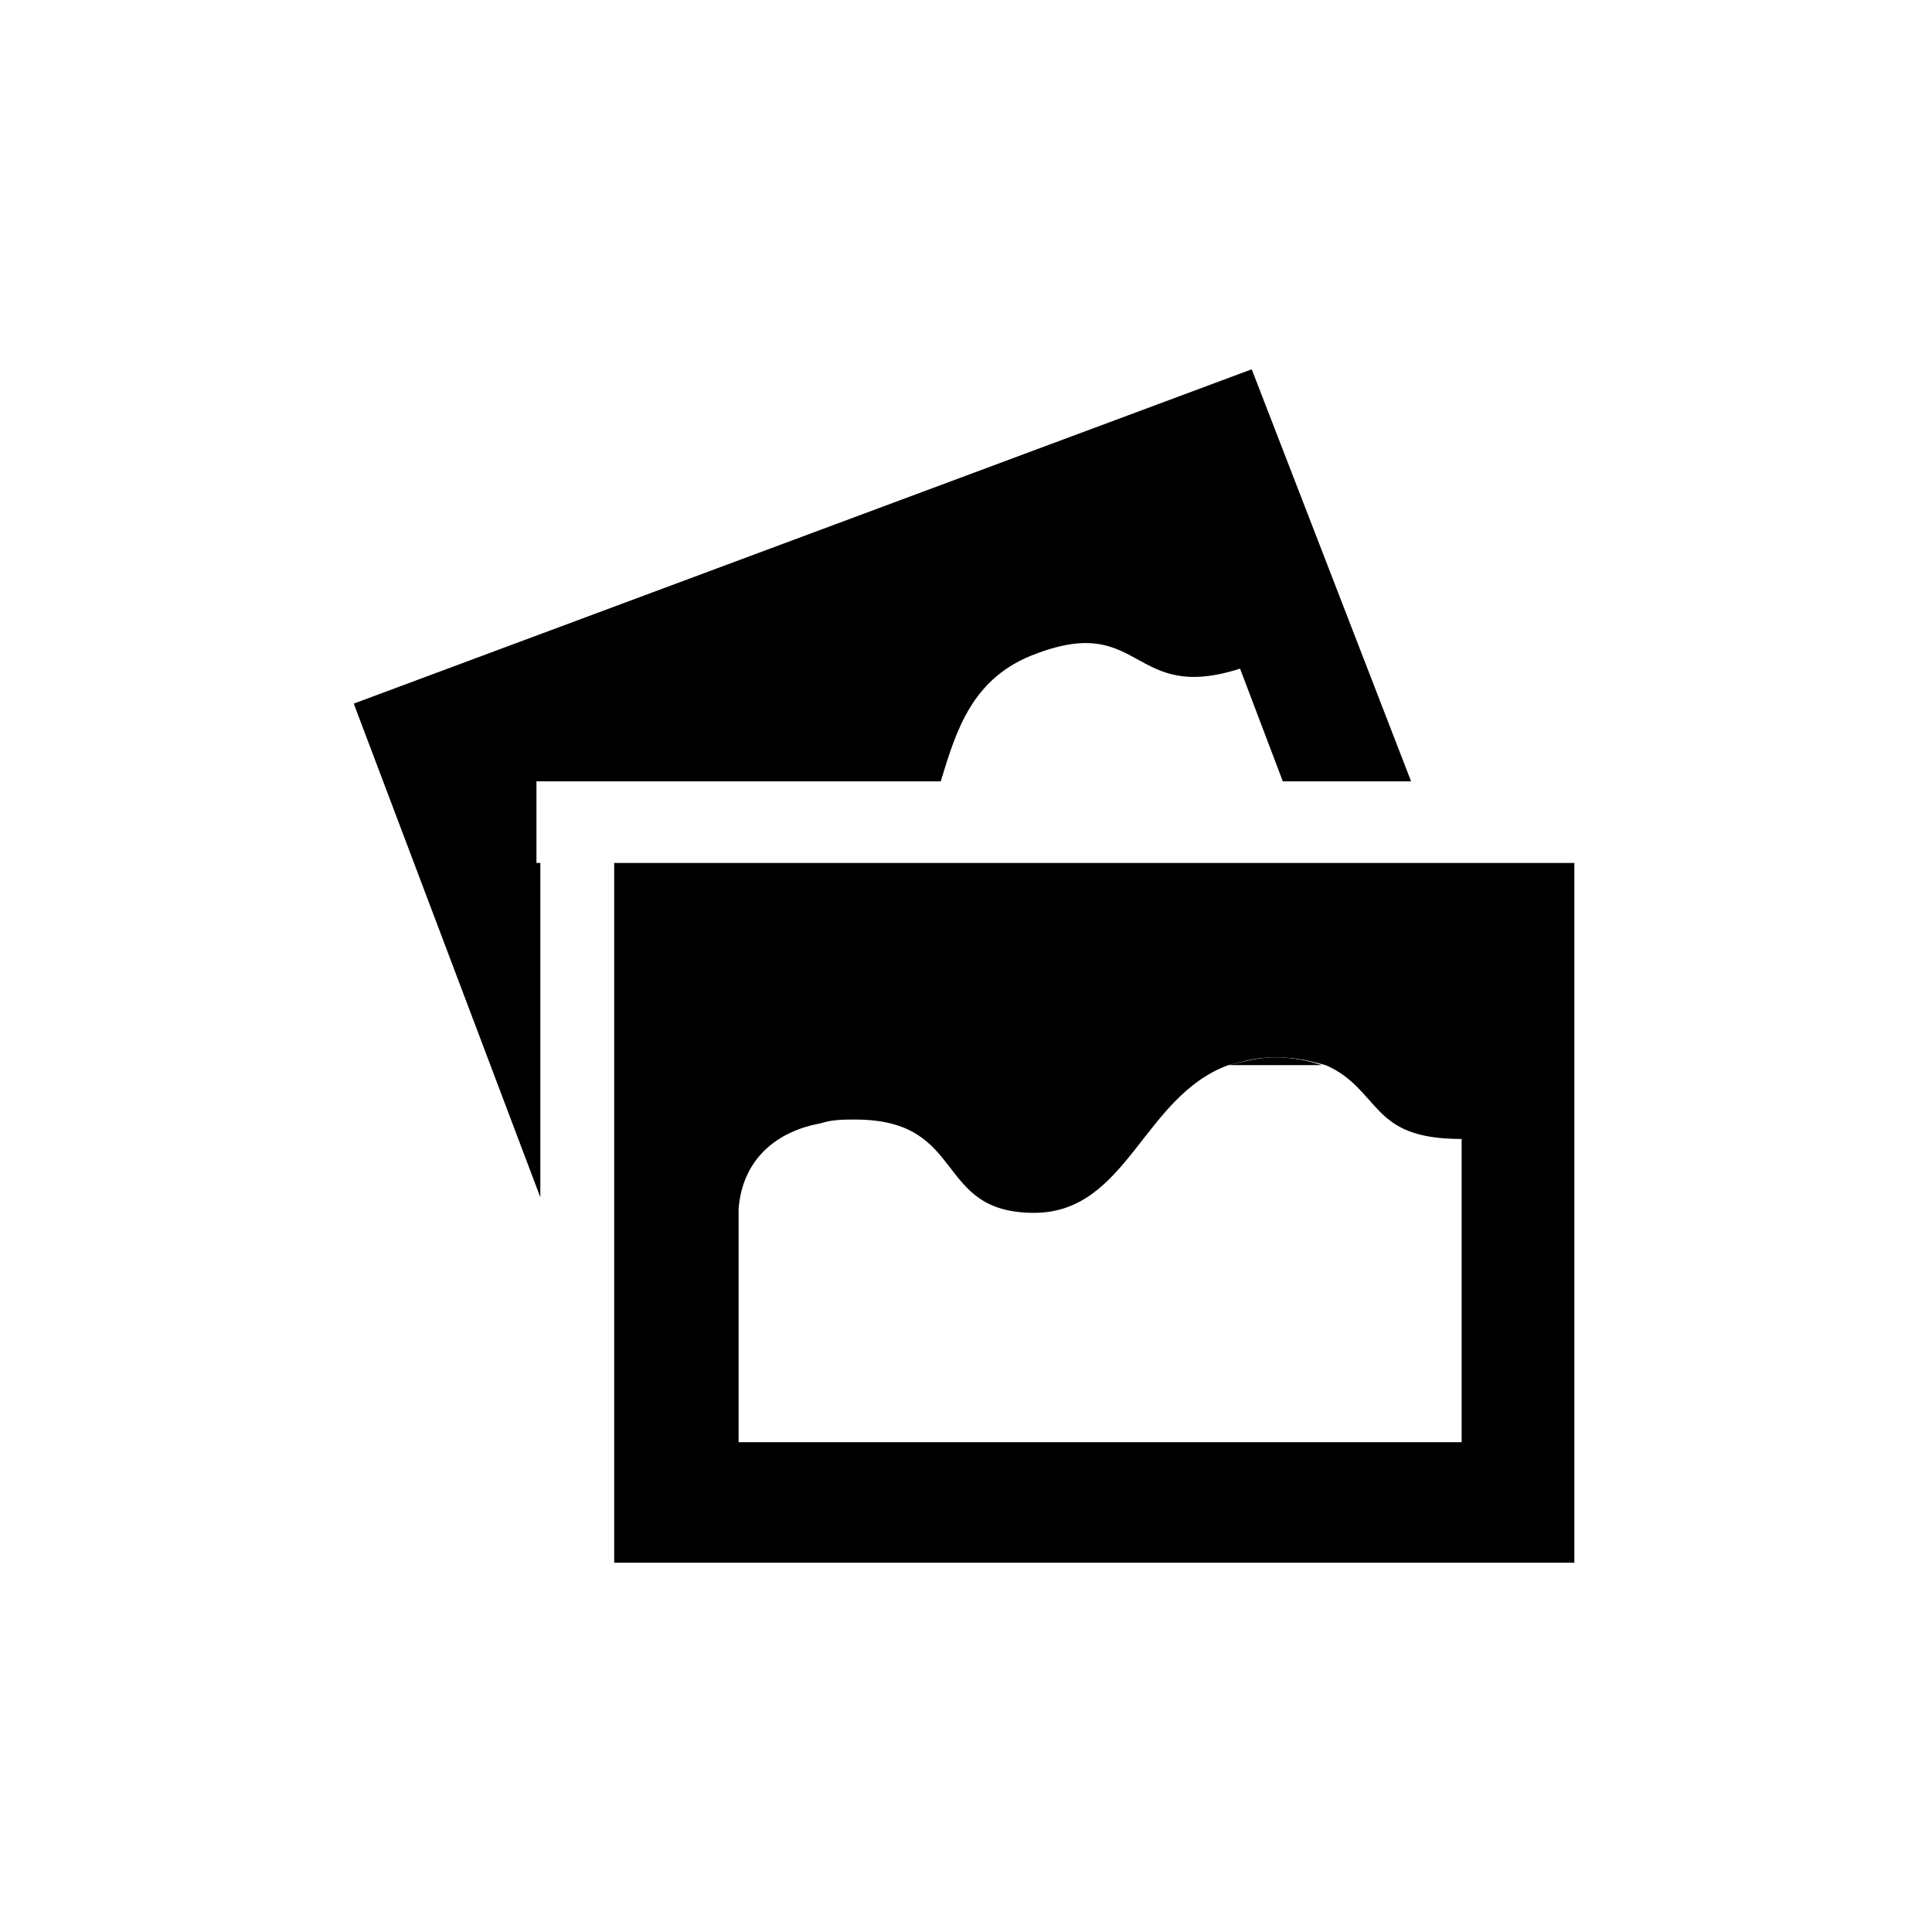 <?xml version="1.0" encoding="utf-8"?>
<!-- Generator: Adobe Illustrator 20.1.0, SVG Export Plug-In . SVG Version: 6.00 Build 0)  -->
<svg version="1.1" id="Capa_1" xmlns="http://www.w3.org/2000/svg" xmlns:xlink="http://www.w3.org/1999/xlink" x="0px" y="0px"
	 viewBox="0 0 49.7 49.7" style="enable-background:new 0 0 49.7 49.7;" xml:space="preserve">
<g>
	<g>
		<path d="M13.8,22.2v-2.1h2.1h8.3c0.4-1.3,0.8-2.7,2.5-3.3c2.7-1,2.4,1.3,5.2,0.4l1.1,2.9h3.3L32.2,9.5L9.1,18.1l4.8,12.7V22.2z"/>
	</g>
	<g>
		<path d="M15.8,22.2v18h24.7v-18H15.8z M19,37.1v-6c0.1-1.3,1-2,2.1-2.2c0.3-0.1,0.6-0.1,0.9-0.1c2.9,0,2,2.4,4.6,2.4
			c2.4,0,2.8-3,5-3.8c0.4-0.1,0.7-0.2,1.2-0.2c0.6,0,0.9,0.1,1.3,0.2c0.7,0.3,1,0.8,1.4,1.2c0.4,0.4,0.9,0.7,2.1,0.7v7.8
			C37.5,37.1,19,37.1,19,37.1z"/>
	</g>
	<g>
		<path d="M32.8,27.2c-0.4,0-0.8,0.1-1.2,0.2H34C33.7,27.3,33.3,27.2,32.8,27.2z"/>
	</g>
</g>
</svg>
